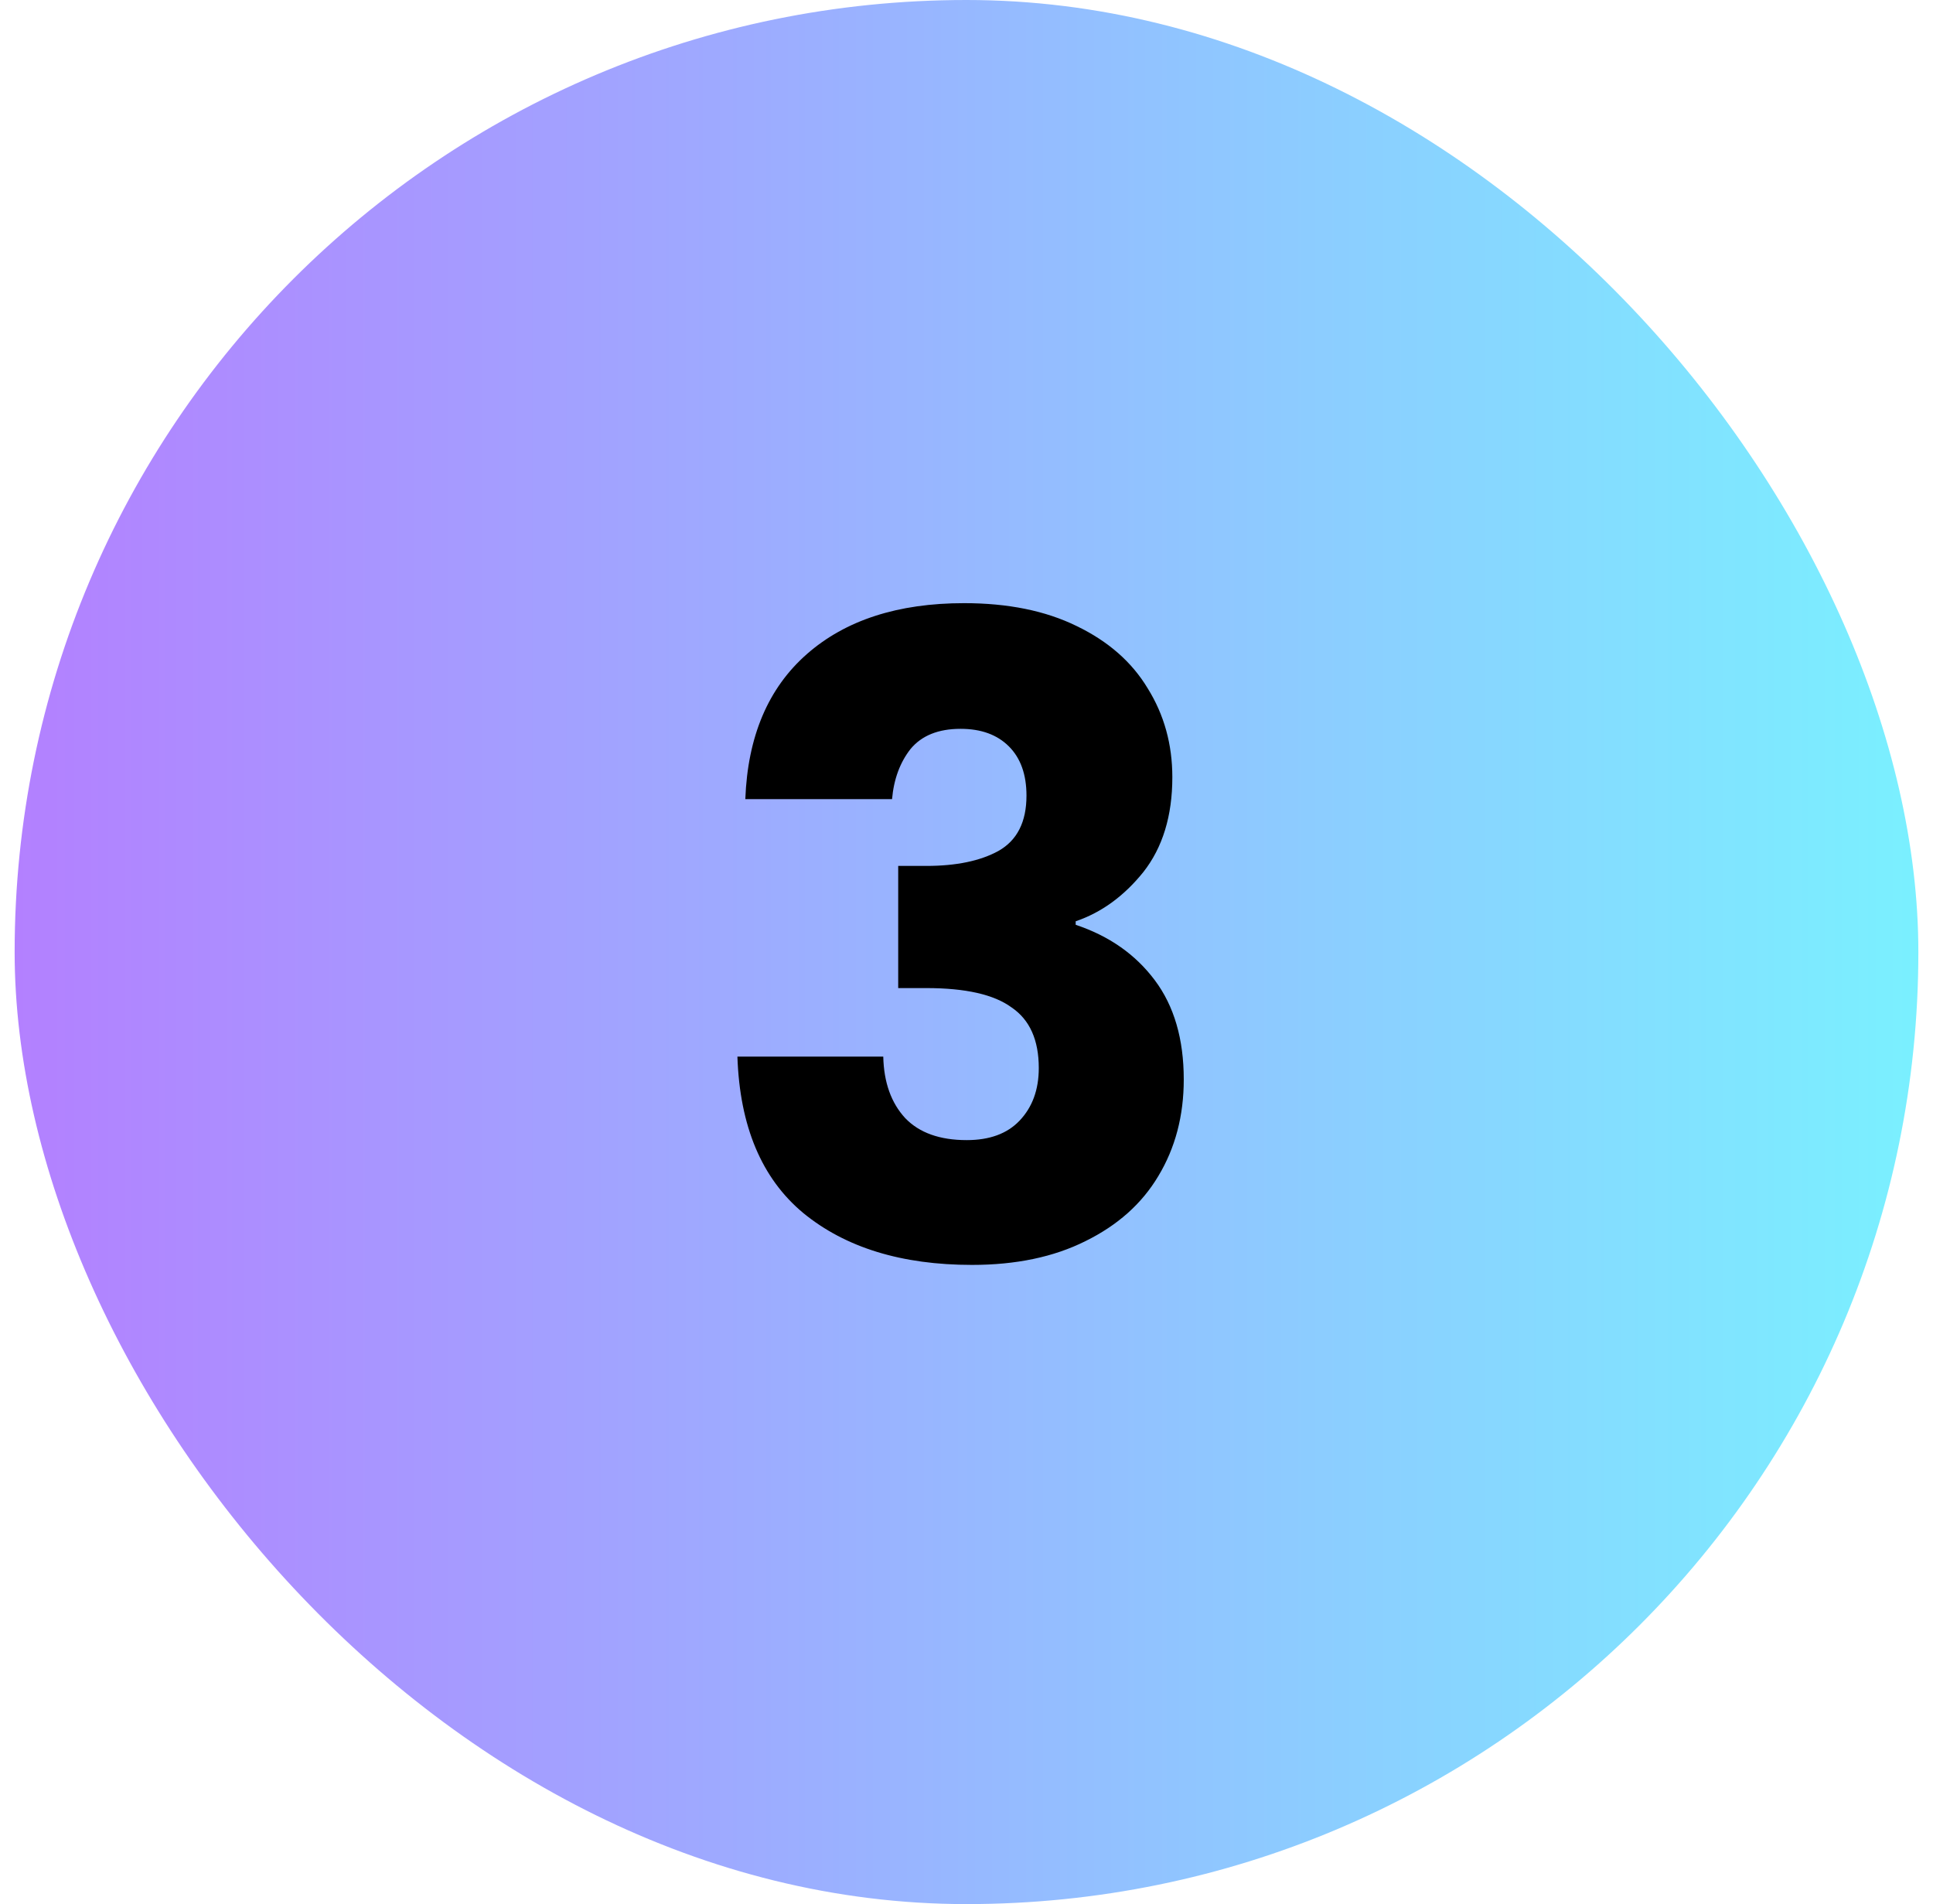 <svg width="66" height="65" viewBox="0 0 66 65" fill="none" xmlns="http://www.w3.org/2000/svg">
<rect x="0.5" width="65" height="65" rx="32.5" fill="url(#paint0_linear_3_555)"/>
<path d="M25.448 27.28C25.528 25.14 26.228 23.49 27.548 22.33C28.868 21.17 30.658 20.59 32.918 20.59C34.418 20.59 35.698 20.85 36.758 21.37C37.838 21.89 38.648 22.6 39.188 23.5C39.748 24.4 40.028 25.41 40.028 26.53C40.028 27.85 39.698 28.93 39.038 29.77C38.378 30.59 37.608 31.15 36.728 31.45V31.57C37.868 31.95 38.768 32.58 39.428 33.46C40.088 34.34 40.418 35.47 40.418 36.85C40.418 38.09 40.128 39.19 39.548 40.15C38.988 41.09 38.158 41.83 37.058 42.37C35.978 42.91 34.688 43.18 33.188 43.18C30.788 43.18 28.868 42.59 27.428 41.41C26.008 40.23 25.258 38.45 25.178 36.07H30.158C30.178 36.95 30.428 37.65 30.908 38.17C31.388 38.67 32.088 38.92 33.008 38.92C33.788 38.92 34.388 38.7 34.808 38.26C35.248 37.8 35.468 37.2 35.468 36.46C35.468 35.5 35.158 34.81 34.538 34.39C33.938 33.95 32.968 33.73 31.628 33.73H30.668V29.56H31.628C32.648 29.56 33.468 29.39 34.088 29.05C34.728 28.69 35.048 28.06 35.048 27.16C35.048 26.44 34.848 25.88 34.448 25.48C34.048 25.08 33.498 24.88 32.798 24.88C32.038 24.88 31.468 25.11 31.088 25.57C30.728 26.03 30.518 26.6 30.458 27.28H25.448Z" fill="black"/>
<defs>
<linearGradient id="paint0_linear_3_555" x1="0.5" y1="32.5" x2="65.5" y2="32.5" gradientUnits="userSpaceOnUse">
<stop stop-color="#B380FF"/>
<stop offset="1" stop-color="#7AF0FF"/>
</linearGradient>
</defs>
</svg>
